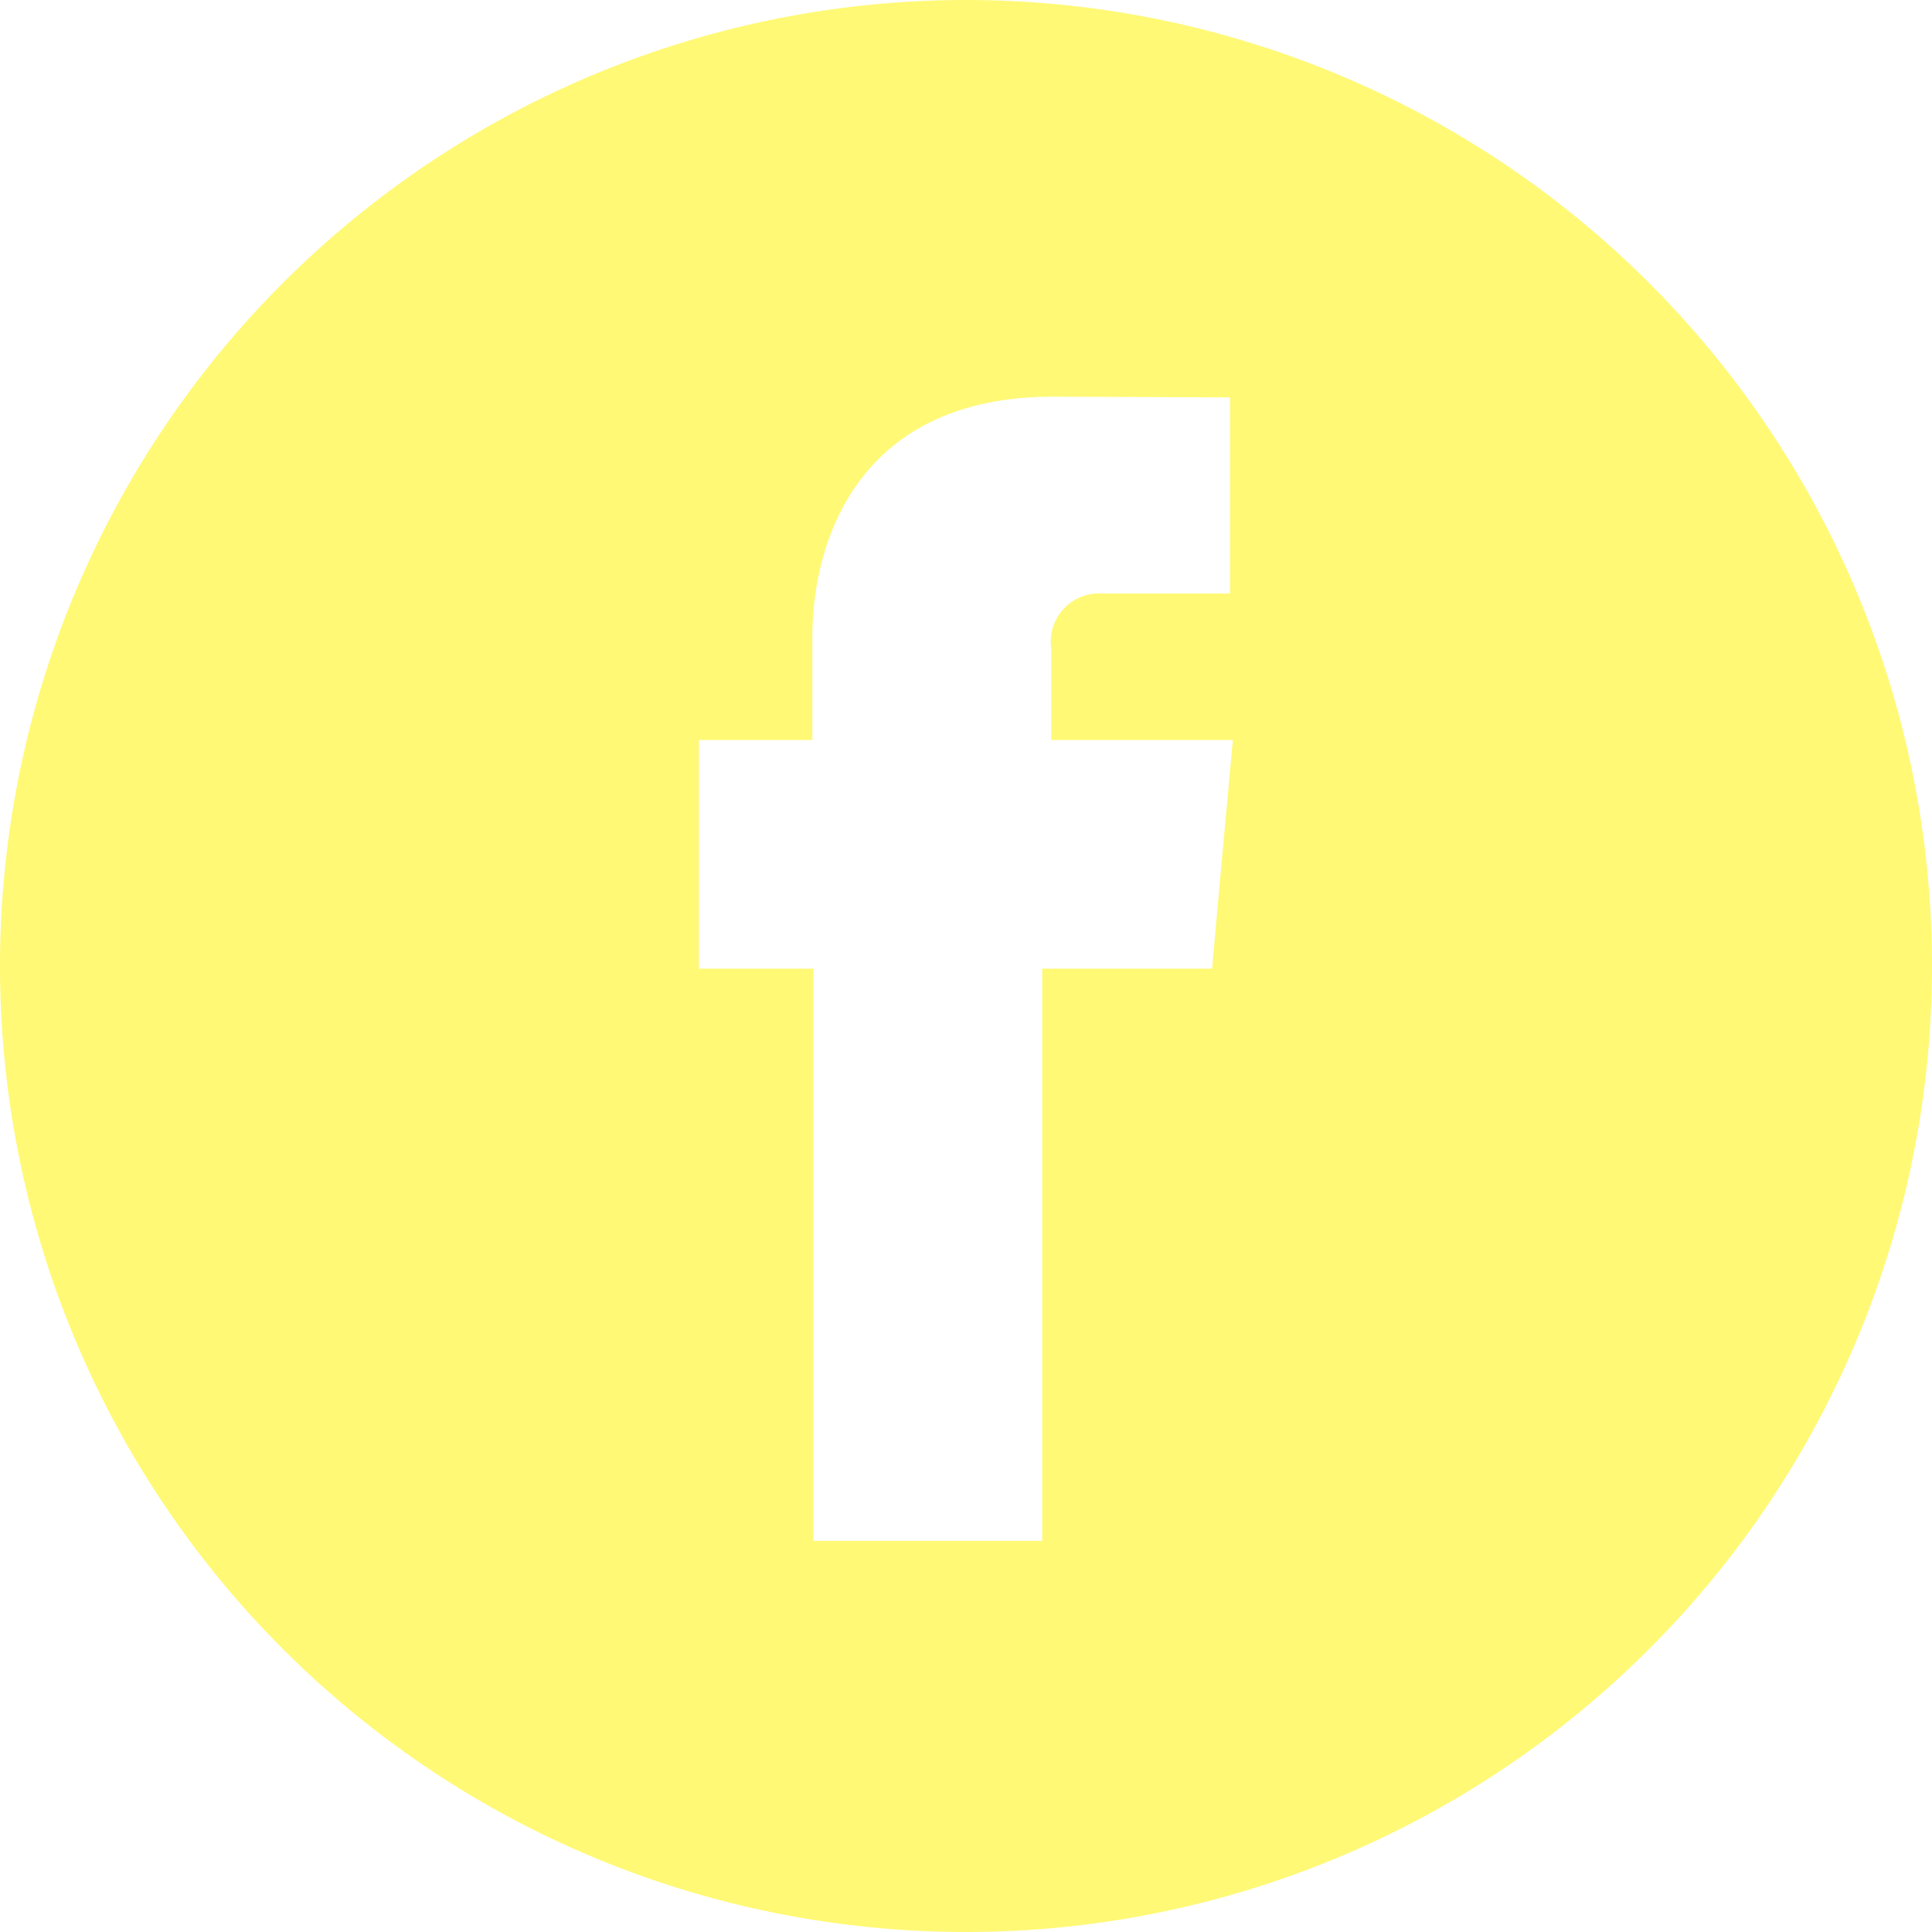 <svg xmlns="http://www.w3.org/2000/svg" viewBox="0 0 48 48"><defs><style>#sm-facebook .cls-1{fill:#fff975;}</style></defs><g id="Layered_Icons"><g id="sm-facebook"><path class="cls-1" d="M24,0A24,24,0,1,0,48,24,24,24,0,0,0,24,0Zm6.314,21.835-.2,2.232H25.893V38.282H20.209V24.067H17.364V18.384h2.819v-2.57c0-2.326,1.106-5.959,5.983-5.959l4.394.018v4.872H27.368a1.2,1.2,0,0,0-1.251,1.365v2.274H30.63Z"/></g></g></svg>